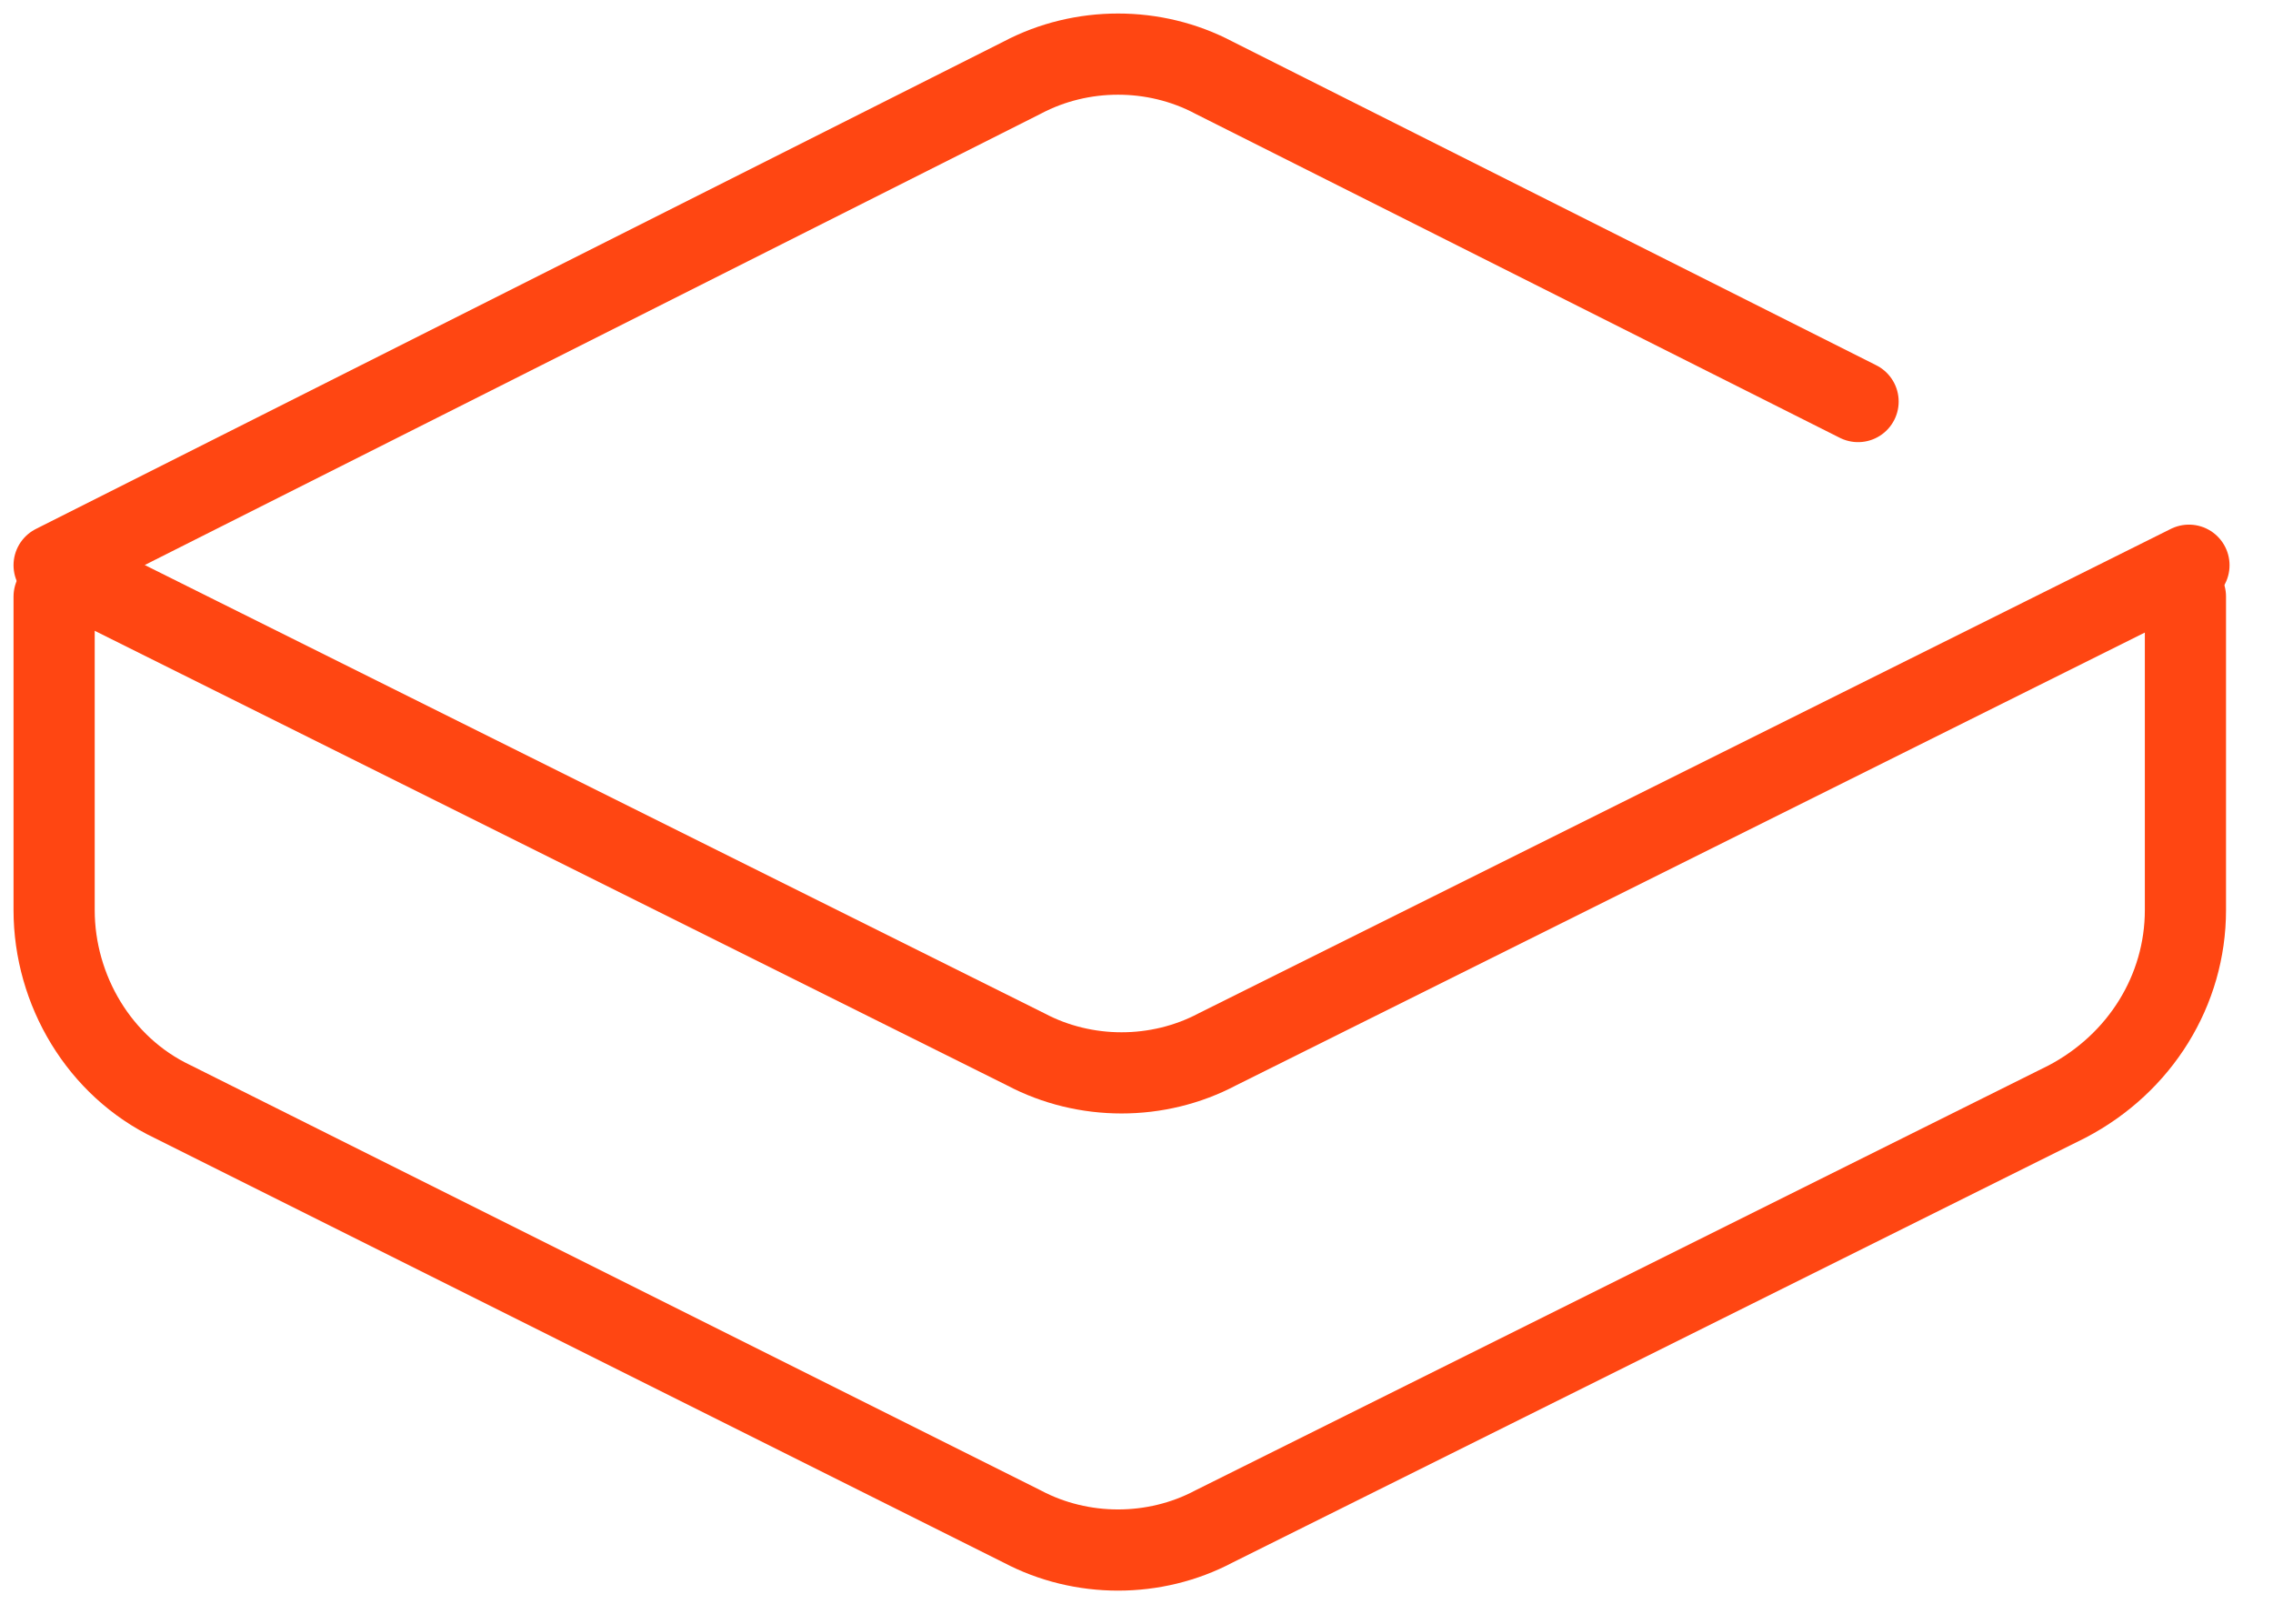 <svg width="42" height="30" viewBox="0 0 42 30" fill="none" xmlns="http://www.w3.org/2000/svg">
<path d="M40.382 11.023V15.977V16.814C40.382 18.294 39.546 19.645 38.194 20.353L22.429 28.204C21.335 28.783 19.983 28.783 18.889 28.204L3.188 20.353C1.837 19.71 1 18.294 1 16.814V15.977V11.023" stroke="#FF4612" stroke-width="1.5" stroke-miterlimit="10" stroke-linecap="round" stroke-linejoin="round"/>
<path d="M34.333 7.419L22.429 1.434C21.335 0.855 19.983 0.855 18.889 1.434L1 10.443L18.954 19.388C20.048 19.967 21.399 19.967 22.493 19.388L40.447 10.443" stroke="#FF4612" stroke-width="1.5" stroke-miterlimit="10" stroke-linecap="round" stroke-linejoin="round"/>
</svg>
